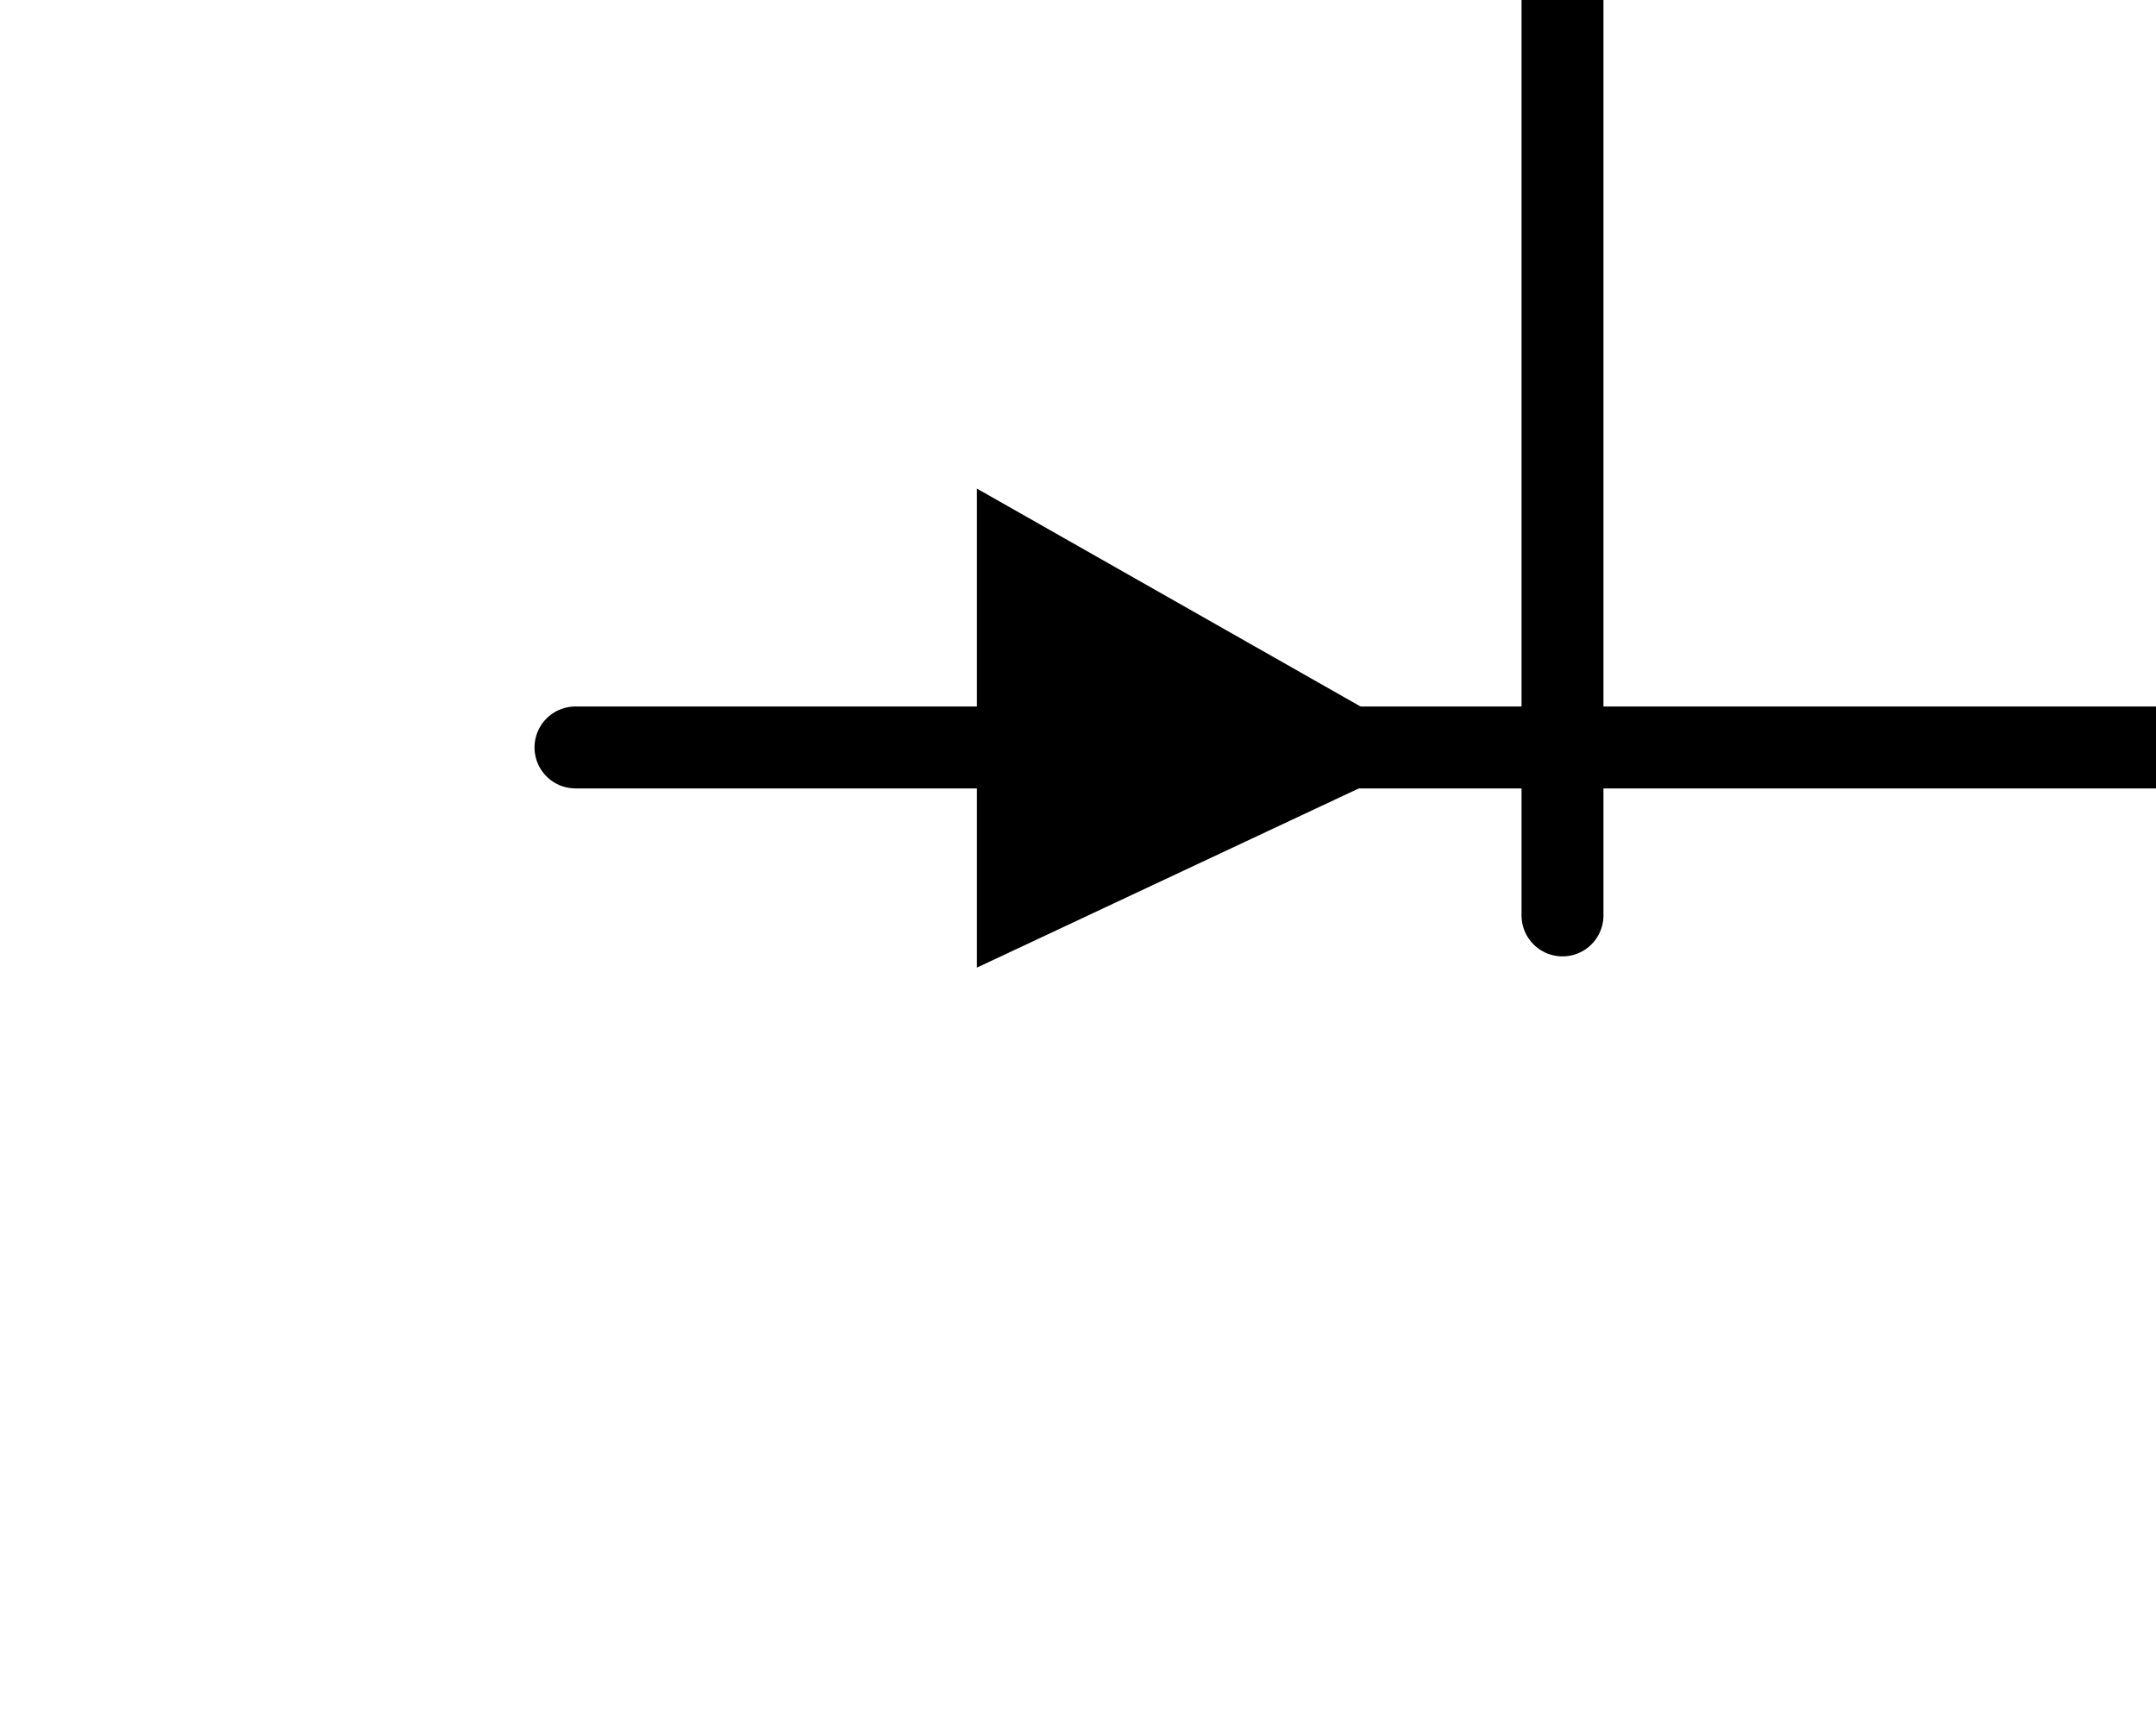 <?xml version="1.0" encoding="UTF-8" standalone="no"?>
<!-- Created with Inkscape (http://www.inkscape.org/) -->

<svg
   width="10mm"
   height="8mm"
   viewBox="0 0 10 8"
   version="1.1"
   id="svg59280"
   inkscape:version="1.2.1 (9c6d41e410, 2022-07-14)"
   sodipodi:docname="fet-n.2.svg"
   xmlns:inkscape="http://www.inkscape.org/namespaces/inkscape"
   xmlns:sodipodi="http://sodipodi.sourceforge.net/DTD/sodipodi-0.dtd"
   xmlns="http://www.w3.org/2000/svg"
   xmlns:svg="http://www.w3.org/2000/svg">
  <sodipodi:namedview
     id="namedview59282"
     pagecolor="#ffffff"
     bordercolor="#000000"
     borderopacity="0.25"
     inkscape:showpageshadow="2"
     inkscape:pageopacity="0.0"
     inkscape:pagecheckerboard="0"
     inkscape:deskcolor="#d1d1d1"
     inkscape:document-units="mm"
     showgrid="false"
     inkscape:zoom="5.9722783"
     inkscape:cx="-2.8464849"
     inkscape:cy="17.33007"
     inkscape:window-width="1920"
     inkscape:window-height="1017"
     inkscape:window-x="-8"
     inkscape:window-y="-8"
     inkscape:window-maximized="1"
     inkscape:current-layer="layer1" />
  <defs
     id="defs59277" />
  <g
     inkscape:label="Ebene 1"
     inkscape:groupmode="layer"
     id="layer1"
     transform="translate(-98.165,-106.517)">
    <g
       id="g1248"
       transform="matrix(0.019,0,0,0.019,7.582,221.648)">
      <g
         id="g1250"
         transform="translate(5148.957,-6175.084)">
        <path
           d="M 0,0 V 339"
           style="fill:none;stroke:#000000;stroke-width:20;stroke-linecap:round;stroke-linejoin:miter;stroke-miterlimit:10;stroke-dasharray:none;stroke-opacity:1"
           id="path1252" />
      </g>
    </g>
    <g
       id="g1254"
       transform="matrix(0.019,0,0,0.019,7.583,221.648)">
      <g
         id="g1256"
         transform="translate(5148.957,-6134.084)">
        <path
           d="M 0,0 H 159"
           style="fill:none;stroke:#000000;stroke-width:20;stroke-linecap:round;stroke-linejoin:miter;stroke-miterlimit:10;stroke-dasharray:none;stroke-opacity:1"
           id="path1258" />
      </g>
    </g>
    <g
       id="g1260"
       transform="matrix(0.019,0,0,0.019,7.583,221.648)">
      <g
         id="g1262"
         transform="translate(5148.957,-5877.084)">
        <path
           d="M 0,0 H 159"
           style="fill:none;stroke:#000000;stroke-width:20;stroke-linecap:round;stroke-linejoin:miter;stroke-miterlimit:10;stroke-dasharray:none;stroke-opacity:1"
           id="path1264" />
      </g>
    </g>
    <g
       id="g1266"
       transform="matrix(0.019,0,0,0.019,7.583,221.648)">
      <g
         id="g1268"
         transform="translate(4907.957,-5877.084)">
        <path
           d="M 0,0 H 241"
           style="fill:none;stroke:#000000;stroke-width:20;stroke-linecap:round;stroke-linejoin:miter;stroke-miterlimit:10;stroke-dasharray:none;stroke-opacity:1"
           id="path1270" />
      </g>
    </g>
    <g
       id="g1272"
       transform="matrix(0.019,0,0,0.019,7.583,221.648)">
      <g
         id="g1274"
         transform="translate(5015.957,-5923.084)">
        <path
           d="M 0,0 81,46 0,84 Z"
           style="fill:#000000;fill-opacity:1;fill-rule:nonzero;stroke:none"
           id="path1276" />
      </g>
    </g>
    <g
       id="g1278"
       transform="matrix(0.019,0,0,0.019,7.583,221.648)">
      <g
         id="g1280"
         transform="translate(5096.957,-5877.084)">
        <path
           d="M 0,0 -81,38 V -46 Z"
           style="fill:none;stroke:#000000;stroke-width:20;stroke-linecap:round;stroke-linejoin:miter;stroke-miterlimit:10;stroke-dasharray:none;stroke-opacity:1"
           id="path1282" />
      </g>
    </g>
    <g
       id="g1284"
       transform="matrix(0.019,0,0,0.019,7.583,221.648)">
      <g
         id="g1286"
         transform="translate(5307.957,-6175.084)">
        <path
           d="M 0,0 V 41"
           style="fill:none;stroke:#000000;stroke-width:20;stroke-linecap:round;stroke-linejoin:miter;stroke-miterlimit:10;stroke-dasharray:none;stroke-opacity:1"
           id="path1288" />
      </g>
    </g>
    <g
       id="g1290"
       transform="matrix(0.019,0,0,0.019,7.583,221.648)">
      <g
         id="g1292"
         transform="translate(5307.957,-5877.084)">
        <path
           d="M 0,0 V 41"
           style="fill:none;stroke:#000000;stroke-width:20;stroke-linecap:round;stroke-linejoin:miter;stroke-miterlimit:10;stroke-dasharray:none;stroke-opacity:1"
           id="path1294" />
      </g>
    </g>
  </g>
</svg>
